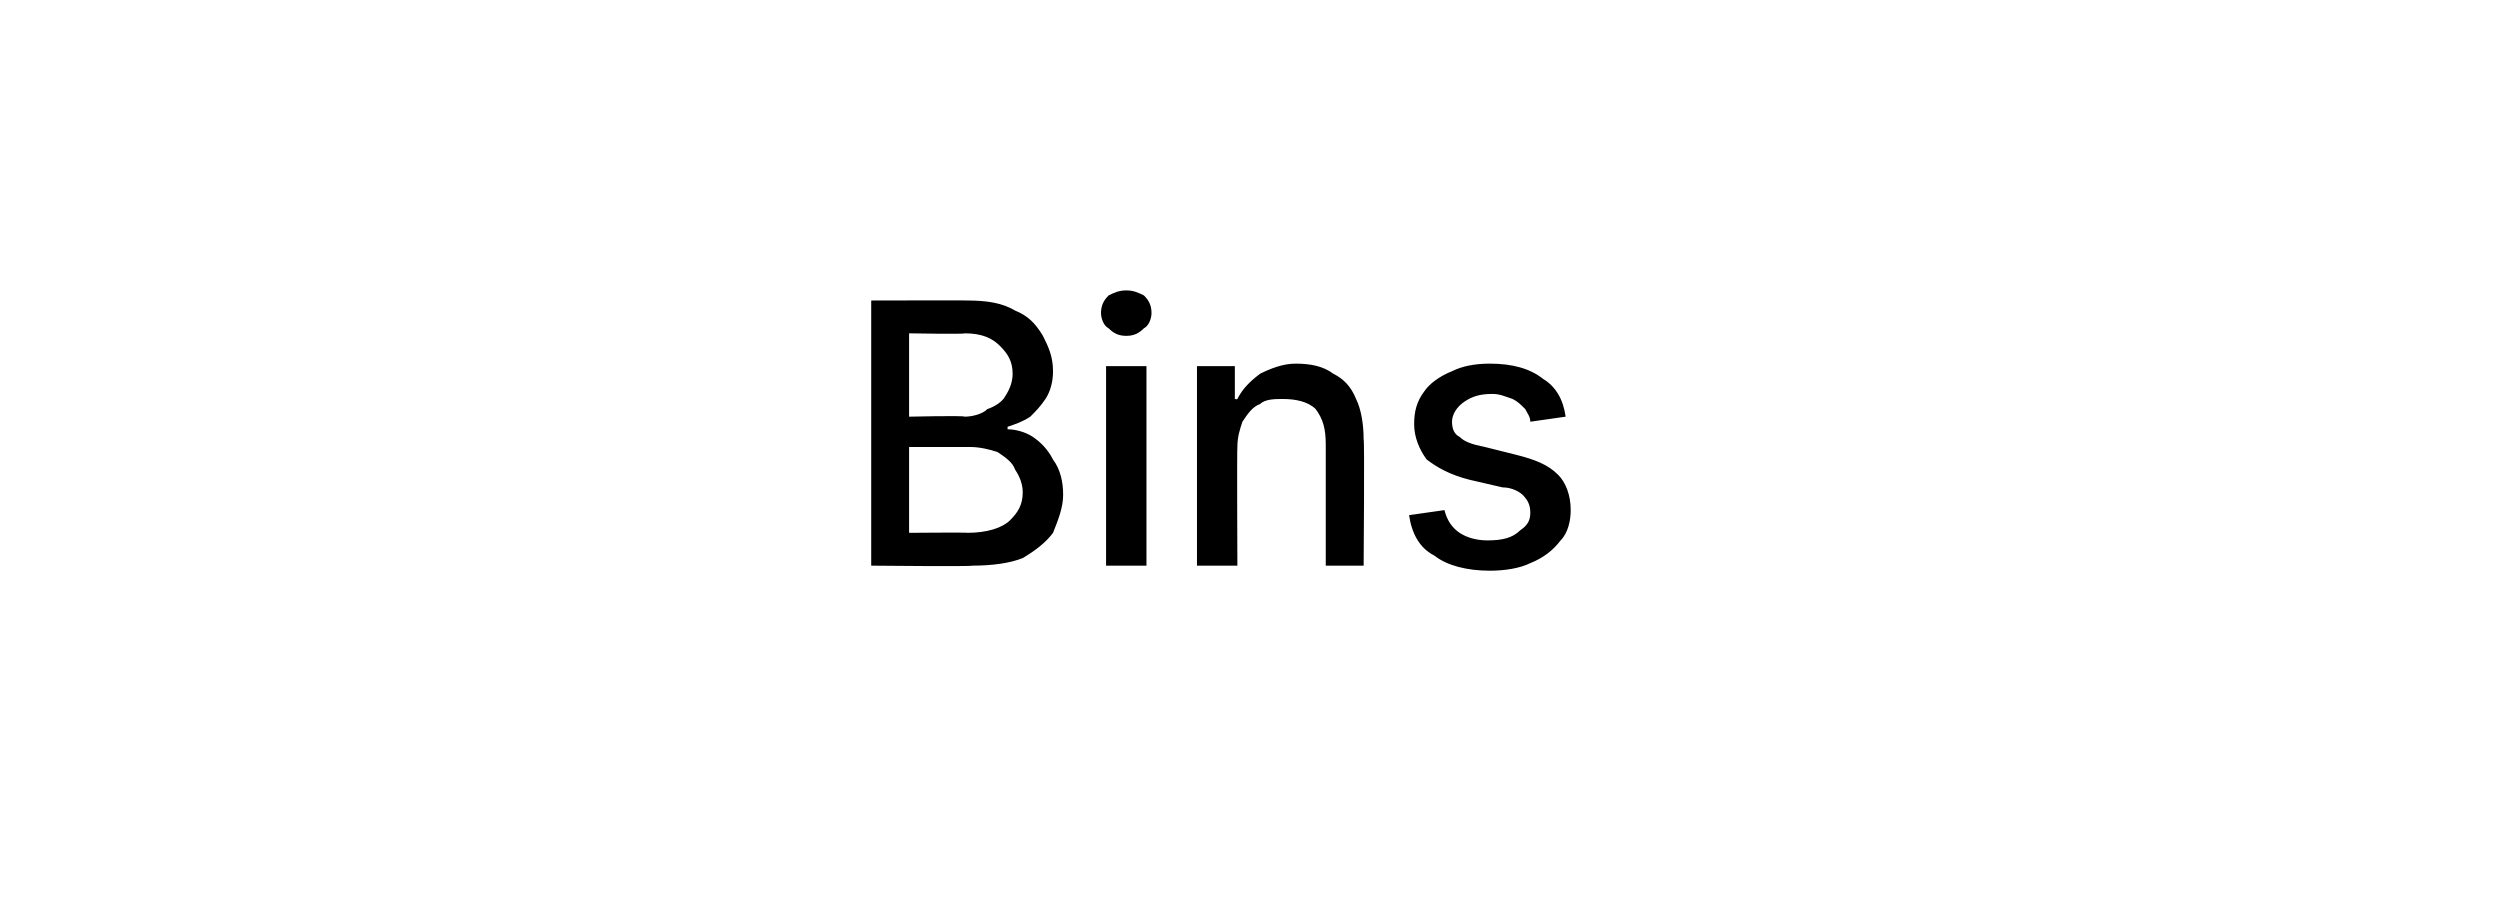 <?xml version="1.0" standalone="no"?><!DOCTYPE svg PUBLIC "-//W3C//DTD SVG 1.1//EN" "http://www.w3.org/Graphics/SVG/1.1/DTD/svg11.dtd"><svg xmlns="http://www.w3.org/2000/svg" version="1.1" width="99px" height="36.4px" viewBox="0 0 99 36.4">  <desc>Bins</desc>  <defs/>  <g id="Polygon3724">    <path d="M 34.5 22.4 L 34.5 11.9 C 34.5 11.9 38.32 11.89 38.3 11.9 C 39.1 11.9 39.7 12 40.2 12.3 C 40.7 12.5 41 12.8 41.3 13.3 C 41.5 13.7 41.7 14.1 41.7 14.7 C 41.7 15.1 41.6 15.5 41.4 15.8 C 41.2 16.1 41 16.3 40.8 16.5 C 40.5 16.7 40.2 16.8 39.9 16.9 C 39.9 16.9 39.9 17 39.9 17 C 40.2 17 40.6 17.1 40.9 17.3 C 41.2 17.5 41.5 17.8 41.7 18.2 C 42 18.6 42.1 19.1 42.1 19.6 C 42.1 20.1 41.9 20.6 41.7 21.1 C 41.4 21.5 41 21.8 40.5 22.1 C 40 22.3 39.3 22.4 38.5 22.4 C 38.5 22.44 34.5 22.4 34.5 22.4 Z M 36 21.1 C 36 21.1 38.35 21.08 38.3 21.1 C 39.1 21.1 39.7 20.9 40 20.6 C 40.3 20.3 40.5 20 40.5 19.5 C 40.5 19.2 40.4 18.9 40.2 18.6 C 40.1 18.3 39.8 18.1 39.5 17.9 C 39.2 17.8 38.8 17.7 38.4 17.7 C 38.4 17.7 36 17.7 36 17.7 L 36 21.1 Z M 36 16.5 C 36 16.5 38.18 16.45 38.2 16.5 C 38.5 16.5 38.9 16.4 39.1 16.2 C 39.4 16.1 39.7 15.9 39.8 15.7 C 40 15.4 40.1 15.1 40.1 14.8 C 40.1 14.3 39.9 14 39.6 13.7 C 39.3 13.4 38.9 13.2 38.2 13.2 C 38.22 13.24 36 13.2 36 13.2 L 36 16.5 Z M 43.8 22.4 L 43.8 14.5 L 45.4 14.5 L 45.4 22.4 L 43.8 22.4 Z M 44.6 13.3 C 44.3 13.3 44.1 13.2 43.9 13 C 43.7 12.9 43.6 12.6 43.6 12.4 C 43.6 12.1 43.7 11.9 43.9 11.7 C 44.1 11.6 44.3 11.5 44.6 11.5 C 44.9 11.5 45.1 11.6 45.3 11.7 C 45.5 11.9 45.6 12.1 45.6 12.4 C 45.6 12.6 45.5 12.9 45.3 13 C 45.1 13.2 44.9 13.3 44.6 13.3 Z M 49 17.7 C 48.98 17.74 49 22.4 49 22.4 L 47.4 22.4 L 47.4 14.5 L 48.9 14.5 L 48.9 15.8 C 48.9 15.8 49.01 15.82 49 15.8 C 49.2 15.4 49.5 15.1 49.9 14.8 C 50.3 14.6 50.8 14.4 51.3 14.4 C 51.9 14.4 52.4 14.5 52.8 14.8 C 53.2 15 53.5 15.3 53.7 15.8 C 53.9 16.2 54 16.8 54 17.4 C 54.04 17.41 54 22.4 54 22.4 L 52.5 22.4 C 52.5 22.4 52.5 17.59 52.5 17.6 C 52.5 17 52.4 16.6 52.1 16.2 C 51.8 15.9 51.3 15.8 50.8 15.8 C 50.5 15.8 50.1 15.8 49.9 16 C 49.6 16.1 49.4 16.4 49.2 16.7 C 49.1 17 49 17.3 49 17.7 Z M 62 16.5 C 62 16.5 60.6 16.7 60.6 16.7 C 60.6 16.5 60.5 16.4 60.4 16.2 C 60.2 16 60.1 15.9 59.9 15.8 C 59.6 15.7 59.4 15.6 59.1 15.6 C 58.6 15.6 58.3 15.7 58 15.9 C 57.7 16.1 57.5 16.4 57.5 16.7 C 57.5 17 57.6 17.2 57.8 17.3 C 58 17.5 58.3 17.6 58.8 17.7 C 58.8 17.7 60 18 60 18 C 60.8 18.2 61.3 18.4 61.7 18.8 C 62 19.1 62.2 19.6 62.2 20.2 C 62.2 20.6 62.1 21.1 61.8 21.4 C 61.5 21.8 61.1 22.1 60.6 22.3 C 60.2 22.5 59.6 22.6 59 22.6 C 58.1 22.6 57.3 22.4 56.8 22 C 56.2 21.7 55.9 21.1 55.8 20.4 C 55.8 20.4 57.2 20.2 57.2 20.2 C 57.3 20.6 57.5 20.9 57.8 21.1 C 58.1 21.3 58.5 21.4 58.9 21.4 C 59.5 21.4 59.9 21.3 60.2 21 C 60.5 20.8 60.6 20.6 60.6 20.3 C 60.6 20 60.5 19.8 60.3 19.6 C 60.2 19.5 59.9 19.3 59.5 19.3 C 59.5 19.3 58.2 19 58.2 19 C 57.4 18.8 56.9 18.5 56.5 18.2 C 56.2 17.8 56 17.3 56 16.8 C 56 16.3 56.1 15.9 56.4 15.5 C 56.6 15.2 57 14.9 57.5 14.7 C 57.9 14.5 58.4 14.4 59 14.4 C 59.9 14.4 60.6 14.6 61.1 15 C 61.6 15.3 61.9 15.8 62 16.5 Z " stroke="none" fill="#000"/>  </g></svg>